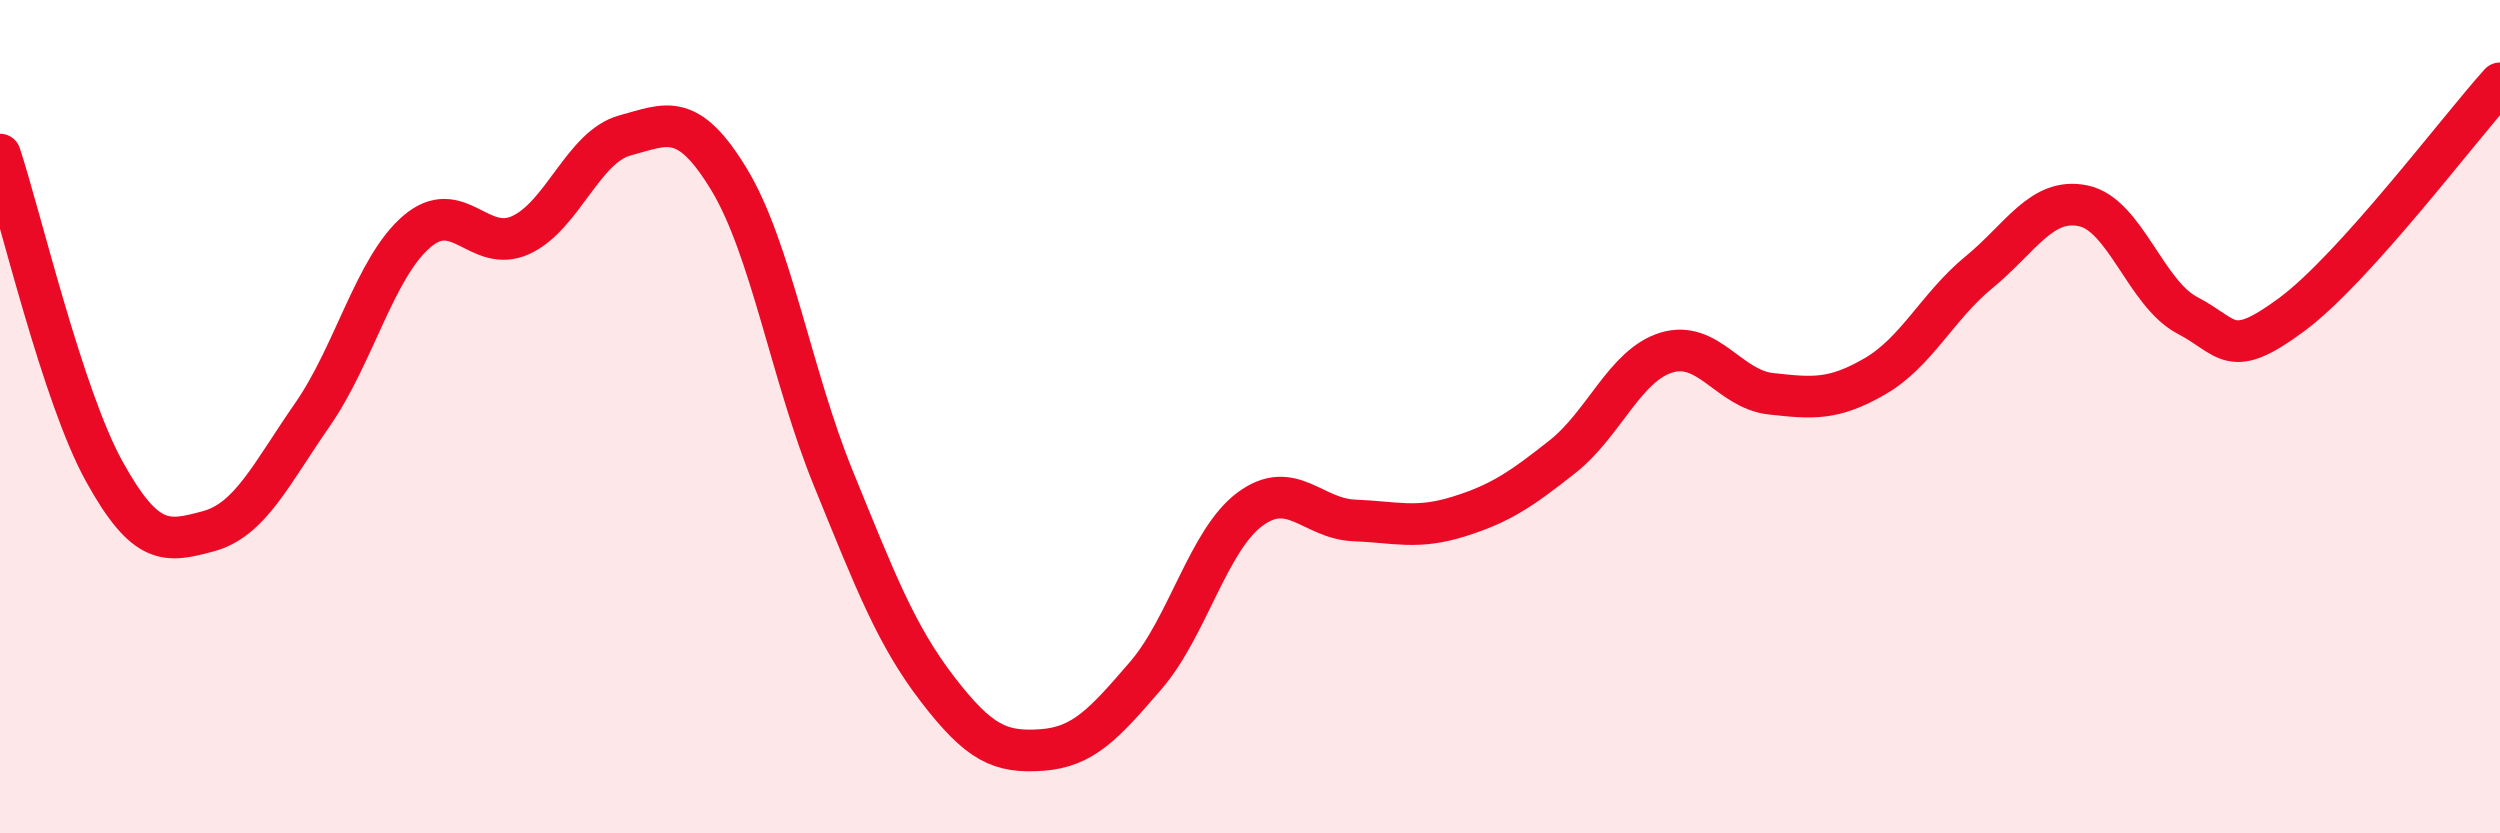 
    <svg width="60" height="20" viewBox="0 0 60 20" xmlns="http://www.w3.org/2000/svg">
      <path
        d="M 0,3.71 C 0.5,5.23 1.5,9.5 2.5,11.31 C 3.5,13.12 4,13.02 5,12.75 C 6,12.48 6.5,11.39 7.5,9.95 C 8.5,8.51 9,6.42 10,5.56 C 11,4.7 11.5,6.1 12.5,5.64 C 13.5,5.18 14,3.52 15,3.25 C 16,2.98 16.5,2.66 17.5,4.31 C 18.5,5.96 19,9.03 20,11.48 C 21,13.93 21.5,15.24 22.5,16.54 C 23.5,17.84 24,18.07 25,18 C 26,17.93 26.5,17.37 27.5,16.21 C 28.5,15.05 29,12.96 30,12.22 C 31,11.48 31.5,12.45 32.5,12.49 C 33.5,12.53 34,12.71 35,12.4 C 36,12.09 36.5,11.75 37.5,10.96 C 38.5,10.17 39,8.76 40,8.46 C 41,8.16 41.5,9.34 42.5,9.45 C 43.5,9.56 44,9.61 45,9.03 C 46,8.45 46.5,7.35 47.5,6.53 C 48.5,5.71 49,4.73 50,4.94 C 51,5.15 51.5,7.05 52.5,7.57 C 53.5,8.09 53.5,8.66 55,7.55 C 56.5,6.44 59,3.11 60,2L60 20L0 20Z"
        fill="#EB0A25"
        opacity="0.1"
        stroke-linecap="round"
        stroke-linejoin="round"
      />
      <path
        d="M 0,3.71 C 0.5,5.23 1.5,9.5 2.5,11.31 C 3.5,13.12 4,13.02 5,12.75 C 6,12.48 6.5,11.39 7.5,9.95 C 8.5,8.51 9,6.42 10,5.56 C 11,4.7 11.5,6.1 12.5,5.64 C 13.5,5.18 14,3.52 15,3.25 C 16,2.98 16.5,2.66 17.5,4.31 C 18.5,5.96 19,9.03 20,11.48 C 21,13.93 21.5,15.24 22.5,16.54 C 23.5,17.84 24,18.07 25,18 C 26,17.93 26.5,17.37 27.5,16.21 C 28.5,15.05 29,12.96 30,12.22 C 31,11.48 31.5,12.45 32.5,12.49 C 33.5,12.53 34,12.71 35,12.4 C 36,12.09 36.5,11.75 37.5,10.96 C 38.5,10.17 39,8.76 40,8.46 C 41,8.16 41.5,9.34 42.5,9.45 C 43.5,9.56 44,9.61 45,9.03 C 46,8.45 46.5,7.35 47.5,6.53 C 48.5,5.71 49,4.73 50,4.94 C 51,5.15 51.5,7.05 52.5,7.57 C 53.5,8.09 53.5,8.66 55,7.55 C 56.5,6.44 59,3.11 60,2"
        stroke="#EB0A25"
        stroke-width="1"
        fill="none"
        stroke-linecap="round"
        stroke-linejoin="round"
      />
    </svg>
  